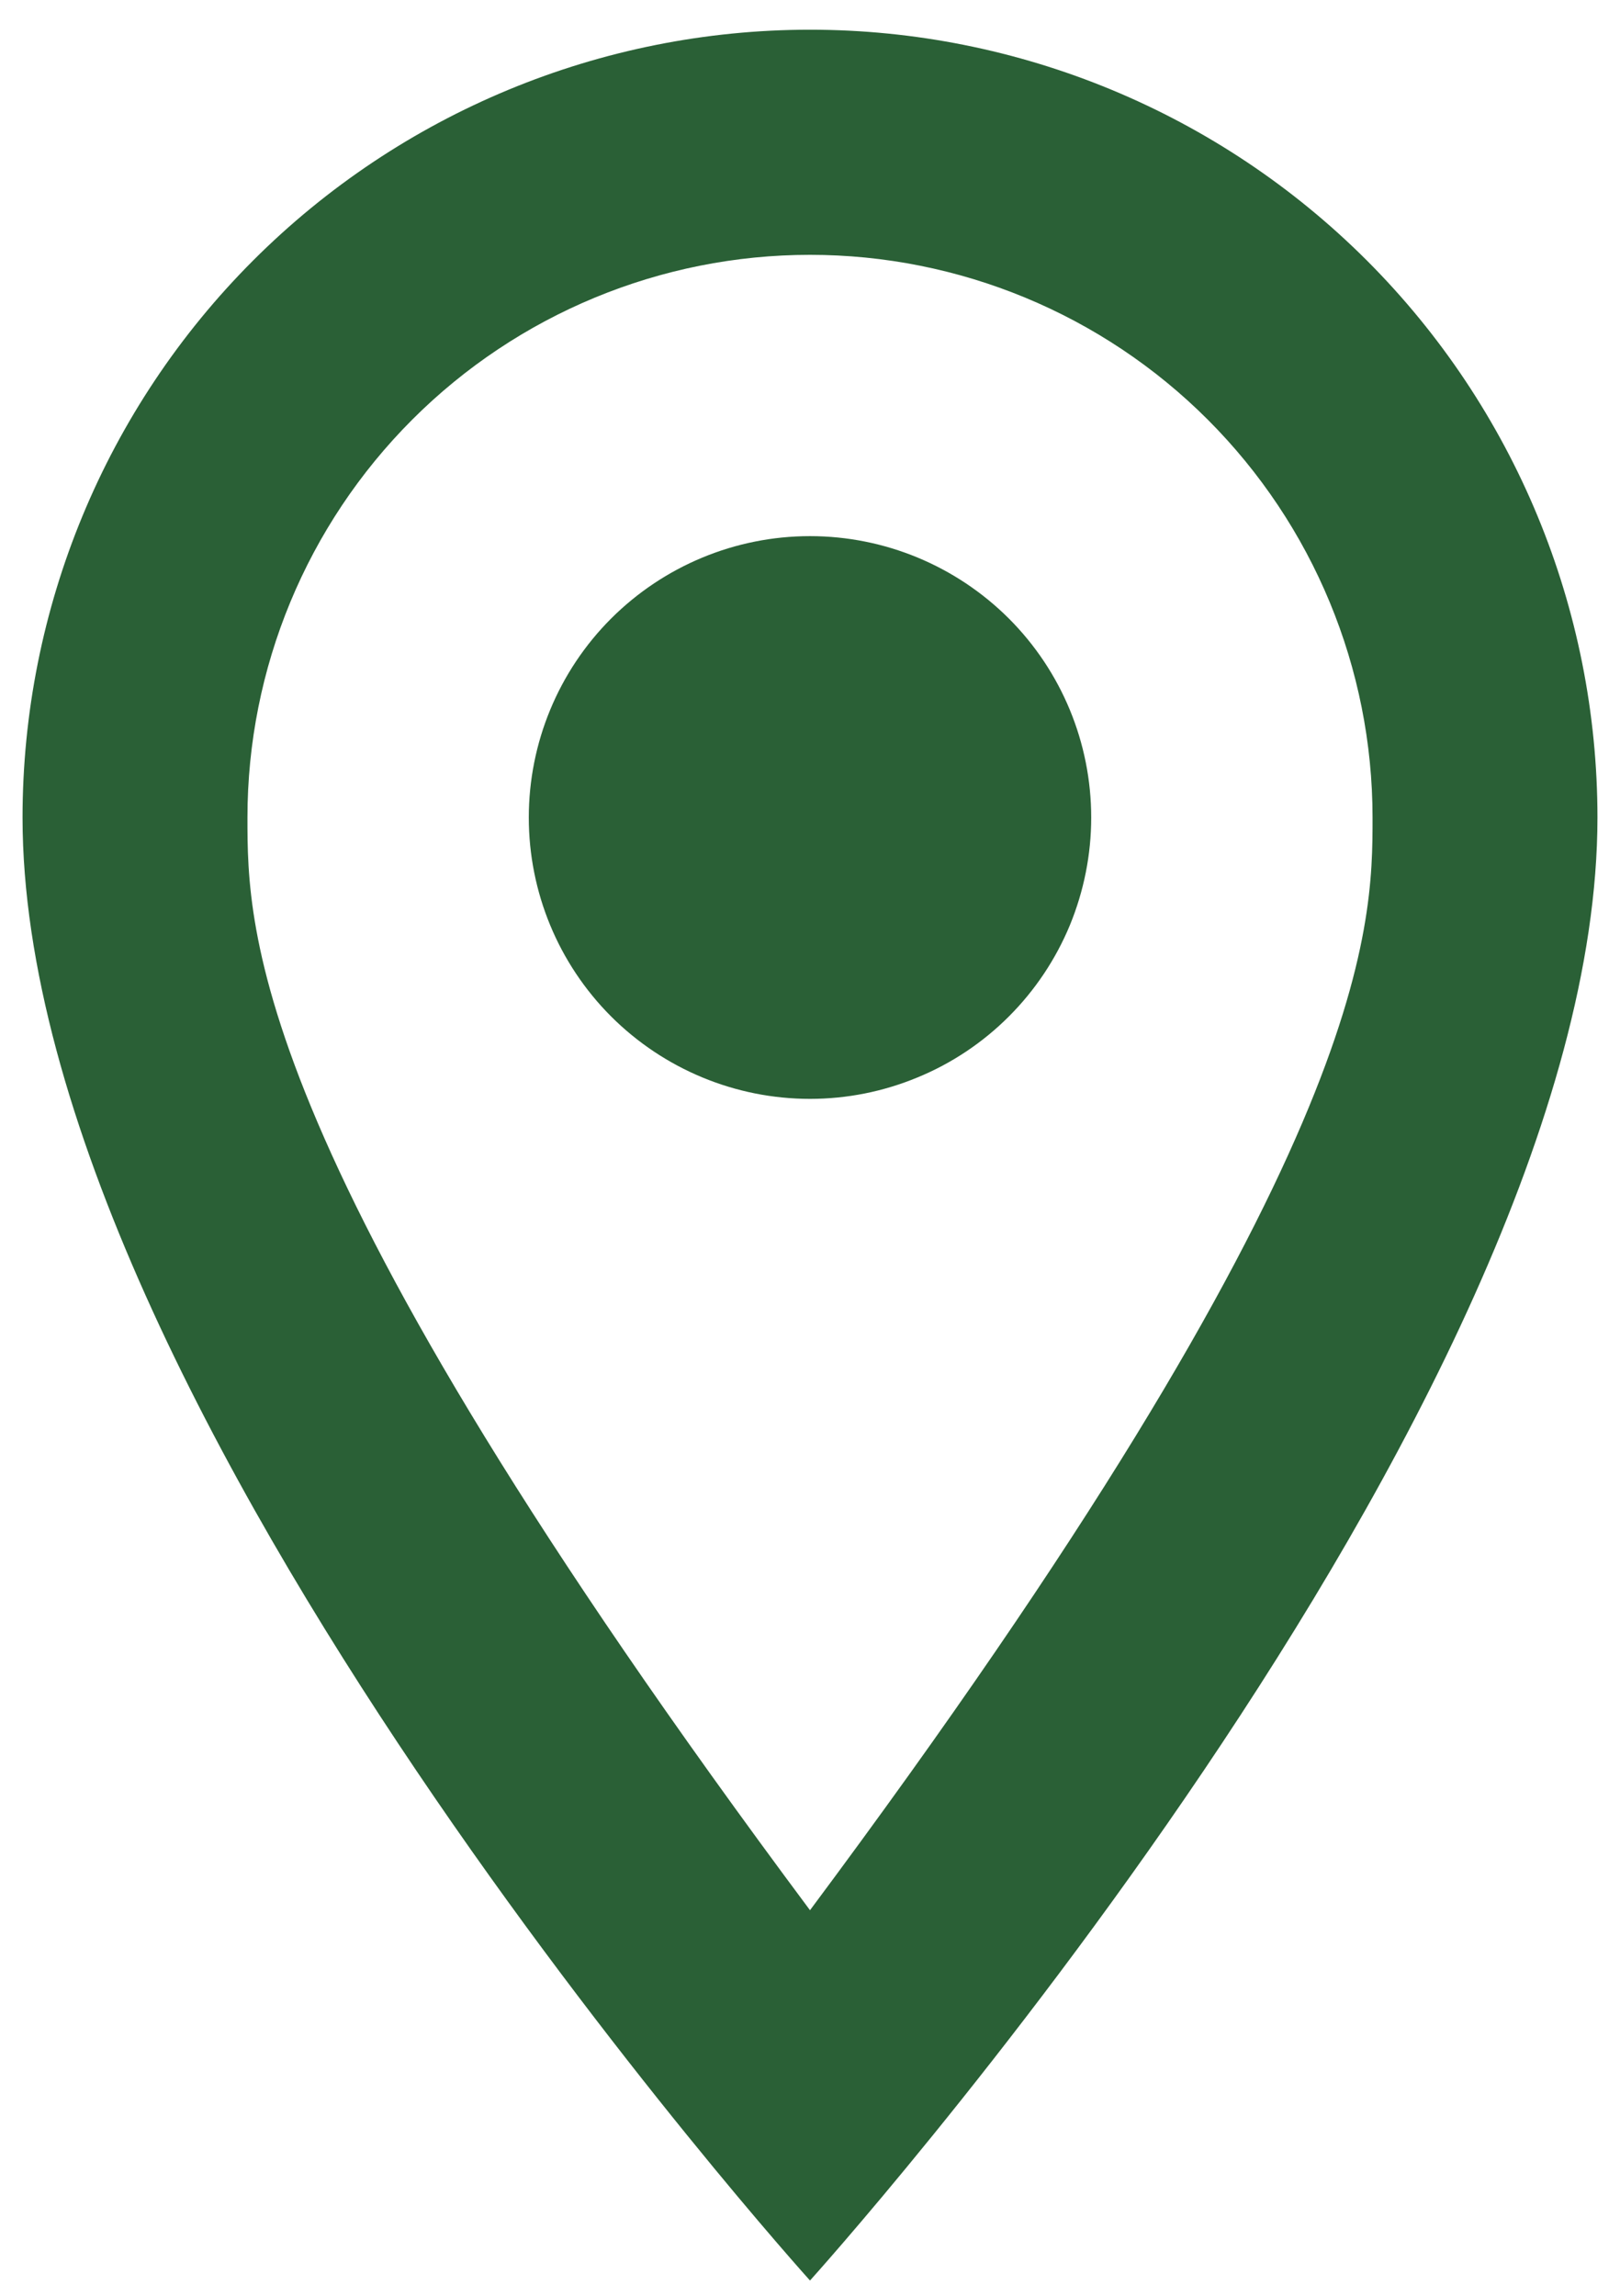 <svg width="12" height="17" viewBox="0 0 12 17" fill="none" xmlns="http://www.w3.org/2000/svg">
<path d="M6 3.97C6.553 3.97 7.082 4.19 7.473 4.58C7.864 4.971 8.083 5.501 8.083 6.054C8.083 6.327 8.029 6.598 7.925 6.851C7.82 7.104 7.667 7.333 7.473 7.527C7.28 7.72 7.05 7.874 6.797 7.978C6.544 8.083 6.274 8.137 6 8.137C5.447 8.137 4.918 7.917 4.527 7.527C4.136 7.136 3.917 6.606 3.917 6.054C3.917 5.501 4.136 4.971 4.527 4.58C4.918 4.19 5.447 3.97 6 3.97ZM6 0.22C7.547 0.22 9.031 0.835 10.125 1.929C11.219 3.023 11.833 4.506 11.833 6.054C11.833 10.428 6 16.887 6 16.887C6 16.887 0.167 10.428 0.167 6.054C0.167 4.506 0.781 3.023 1.875 1.929C2.969 0.835 4.453 0.22 6 0.22ZM6 1.887C4.895 1.887 3.835 2.326 3.054 3.107C2.272 3.889 1.833 4.948 1.833 6.054C1.833 6.887 1.833 8.554 6 14.145C10.167 8.554 10.167 6.887 10.167 6.054C10.167 4.948 9.728 3.889 8.946 3.107C8.165 2.326 7.105 1.887 6 1.887Z" fill="#2A6036"/>
</svg>
